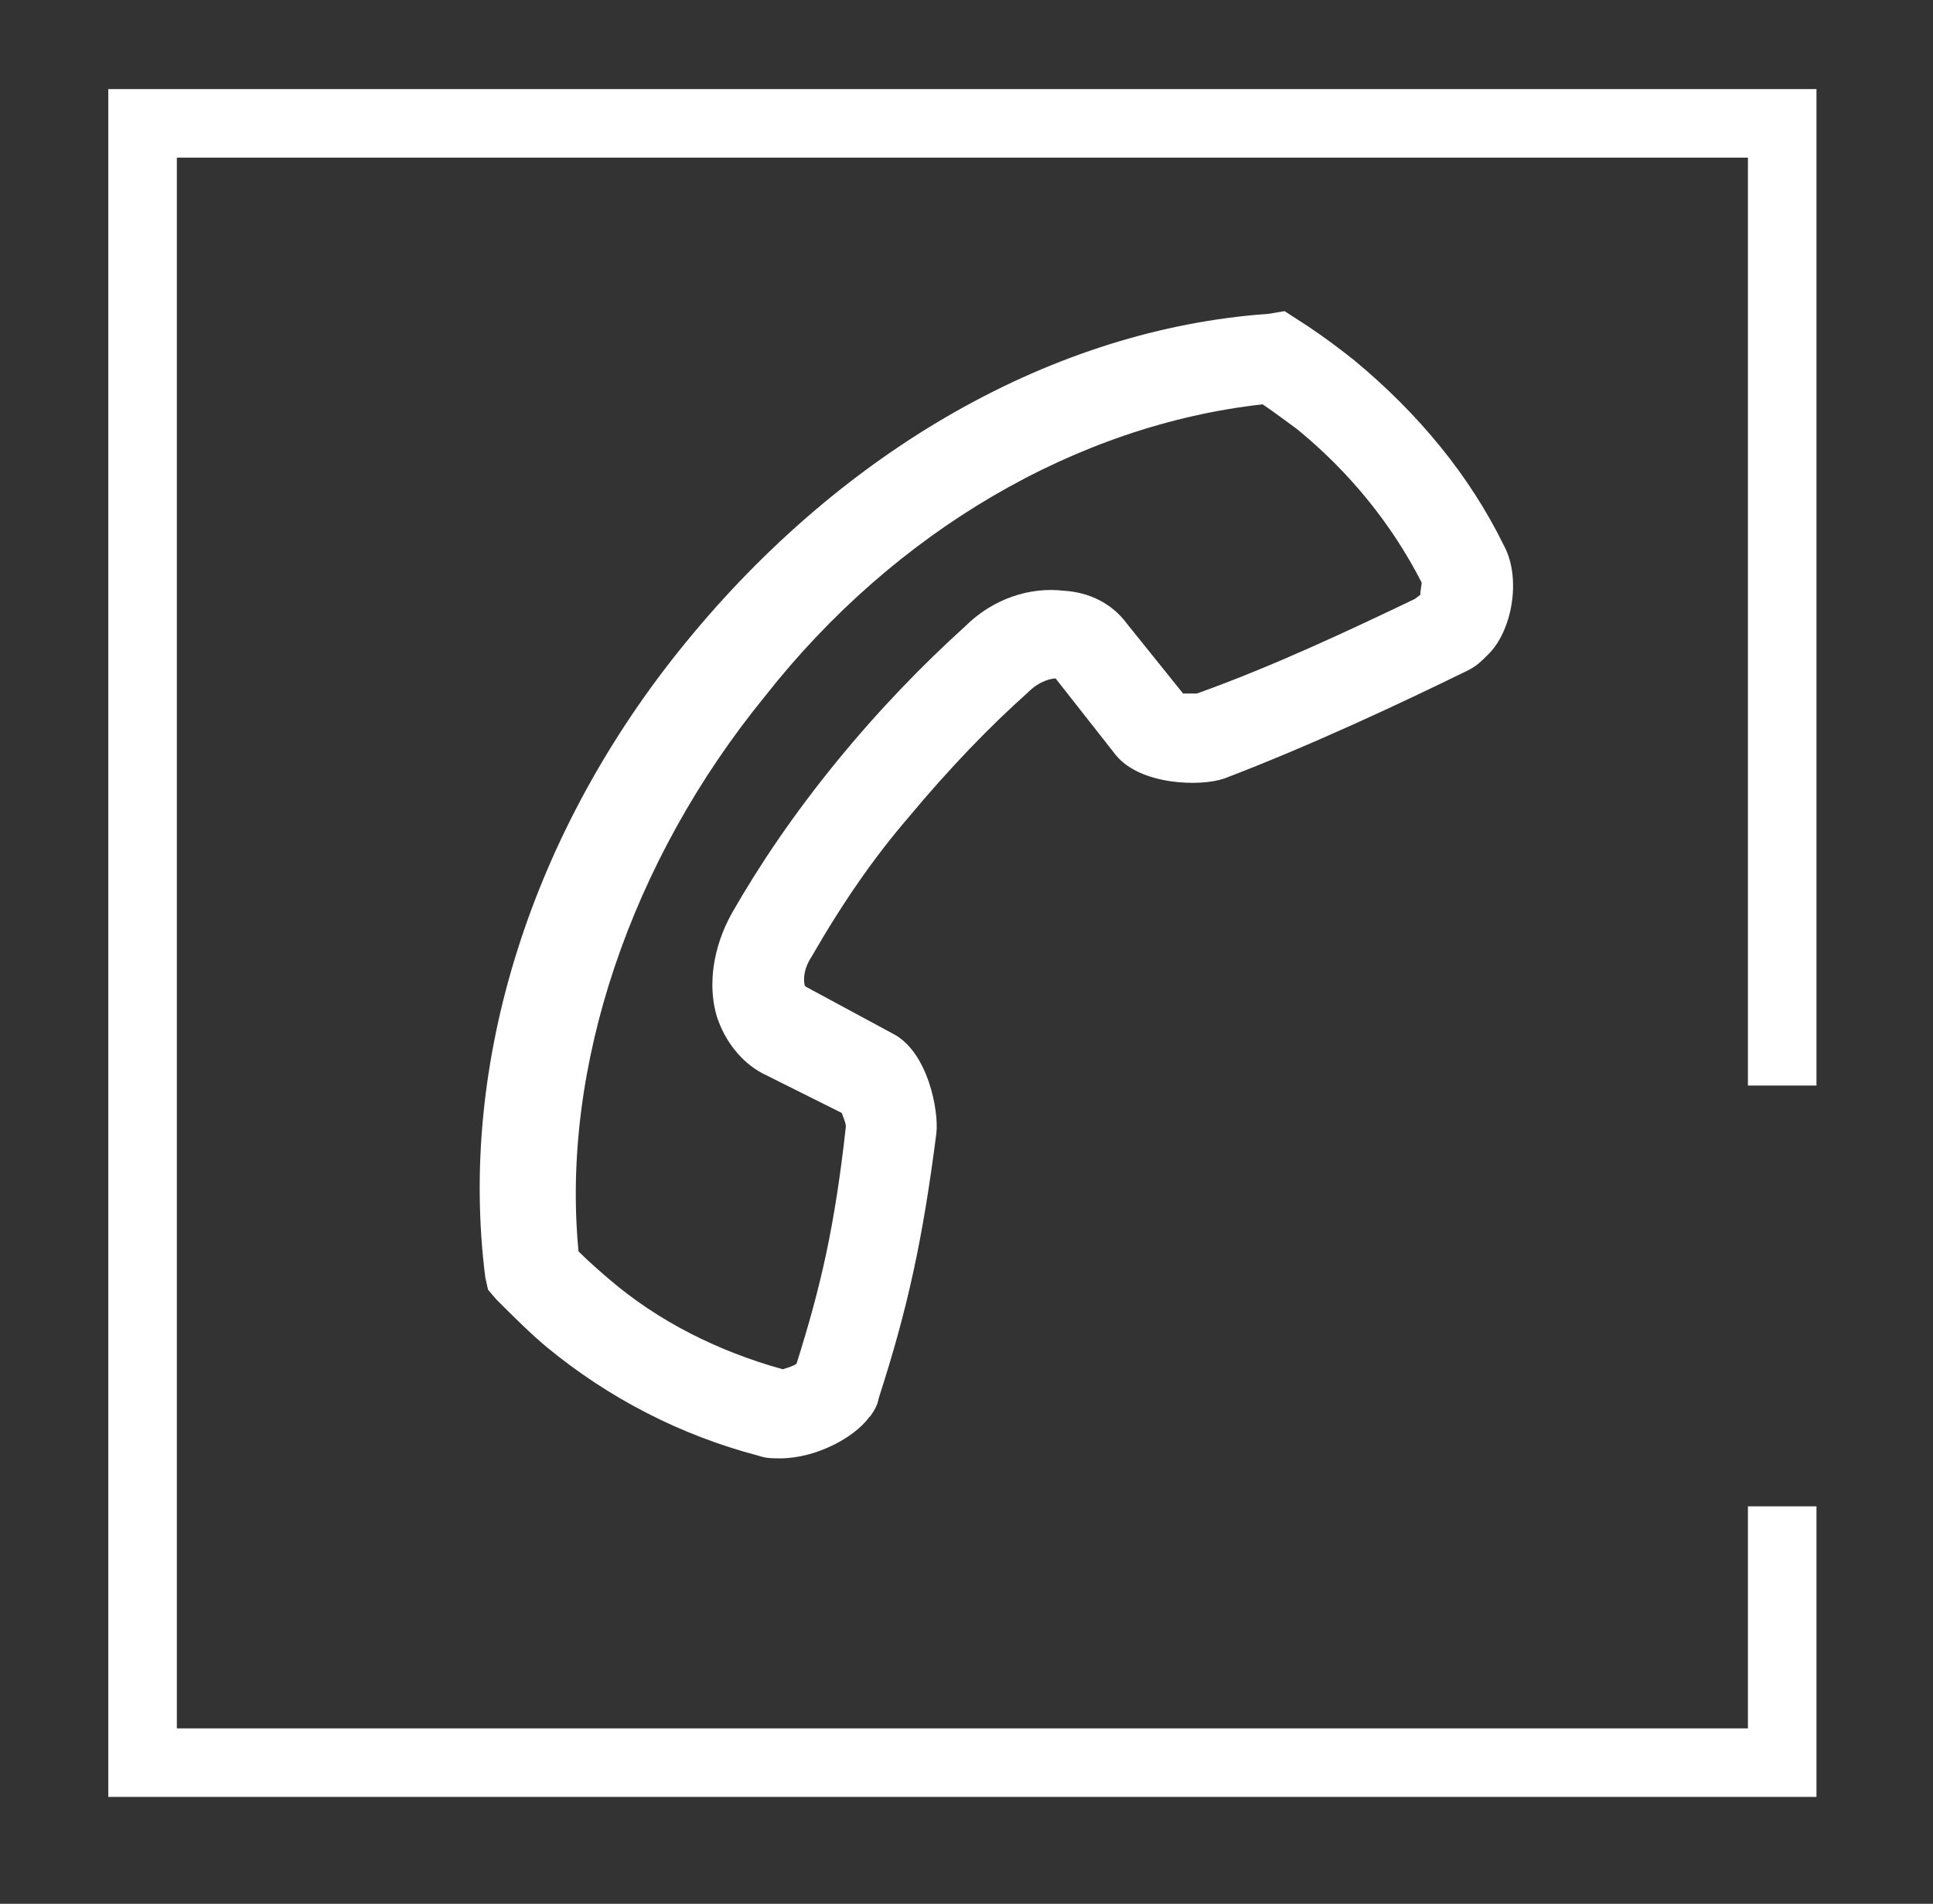 <?xml version="1.0" encoding="UTF-8"?> <!-- Generator: Adobe Illustrator 24.0.2, SVG Export Plug-In . SVG Version: 6.00 Build 0) --> <svg xmlns="http://www.w3.org/2000/svg" xmlns:xlink="http://www.w3.org/1999/xlink" id="Слой_1" x="0px" y="0px" viewBox="0 0 141 138.9" style="enable-background:new 0 0 141 138.9;" xml:space="preserve"><rect x="0" y="0" width="141" height="138.9" fill="#333333" stroke="none"/> <style type="text/css"> .st0{fill:#FFFFFF;} </style> <g> <path class="st0" d="M109.7,39.8c-2.5-5.1-6.2-9.6-10.9-13.5c-1-0.8-2.2-1.7-3.4-2.5l-1.7-1.1l-1.2,0.2c-15.6,1.1-31,9.9-42.5,24 C38.8,60.6,33.4,77.5,35.4,93.2l0.2,0.9l0.6,0.7l0.1,0.1c1.2,1.2,2.4,2.4,3.6,3.4c4.5,3.7,9.7,6.4,15.4,7.9c0.6,0.2,1,0.2,1.6,0.2 c2.6,0,5.4-1.5,6.5-3l0.1-0.1c0.2-0.3,0.5-0.7,0.6-1.3c2.1-6.5,3.2-11.5,4.2-19.3c0.2-1.6-0.6-6-3.2-7.3l-6.3-3.4c0,0,0,0-0.1-0.1 c-0.1-0.4-0.1-1.2,0.5-2.1c2.3-4,4.6-7.3,7.1-10.2c3-3.6,5.9-6.6,8.7-9.1c0.9-0.9,1.8-1,2-1l4.4,5.6c1.8,2.2,6.2,2.3,7.9,1.7 c6.3-2.4,12.9-5.5,17.8-7.9c0.6-0.3,1-0.7,1.3-1l0.1-0.1C110.3,46.1,111,42.2,109.7,39.8z M53.4,66.6c-1.4,2.5-1.8,5.3-1.1,7.6 c0.6,1.8,1.8,3.3,3.3,4.1l5.8,2.9c0.1,0.3,0.3,0.7,0.3,1c-0.8,7.2-1.8,11.6-3.6,17.3c-0.3,0.2-0.7,0.3-1,0.4 c-4.7-1.3-9.1-3.5-12.7-6.6c-0.7-0.6-1.5-1.3-2.2-2c-1.3-13.4,3.8-28.5,13.6-40.5C65.3,38.7,78.6,31,92.1,29.5 c0.9,0.6,1.8,1.3,2.5,1.8c3.8,3.1,6.9,6.9,9.1,11.2c0,0.2-0.1,0.6-0.1,0.9l-0.4,0.3c-4.6,2.2-10.3,4.9-15.9,6.9c-0.3,0-0.7,0-1,0 l-4.1-5.1c-1.1-1.5-2.8-2.3-4.6-2.4c-2.5-0.3-5.2,0.6-7.2,2.6c-3.1,2.8-6.3,6.1-9.4,9.9C57.9,59.4,55.4,63.1,53.4,66.6z"></path> </g> <g> <polygon class="st0" points="132.5,131.1 7.9,131.1 7.9,6.5 132.5,6.5 132.5,79.2 127.5,79.2 127.5,11.5 12.9,11.5 12.9,126.1 127.5,126.1 127.5,109.9 132.5,109.9 "></polygon> </g> </svg> 